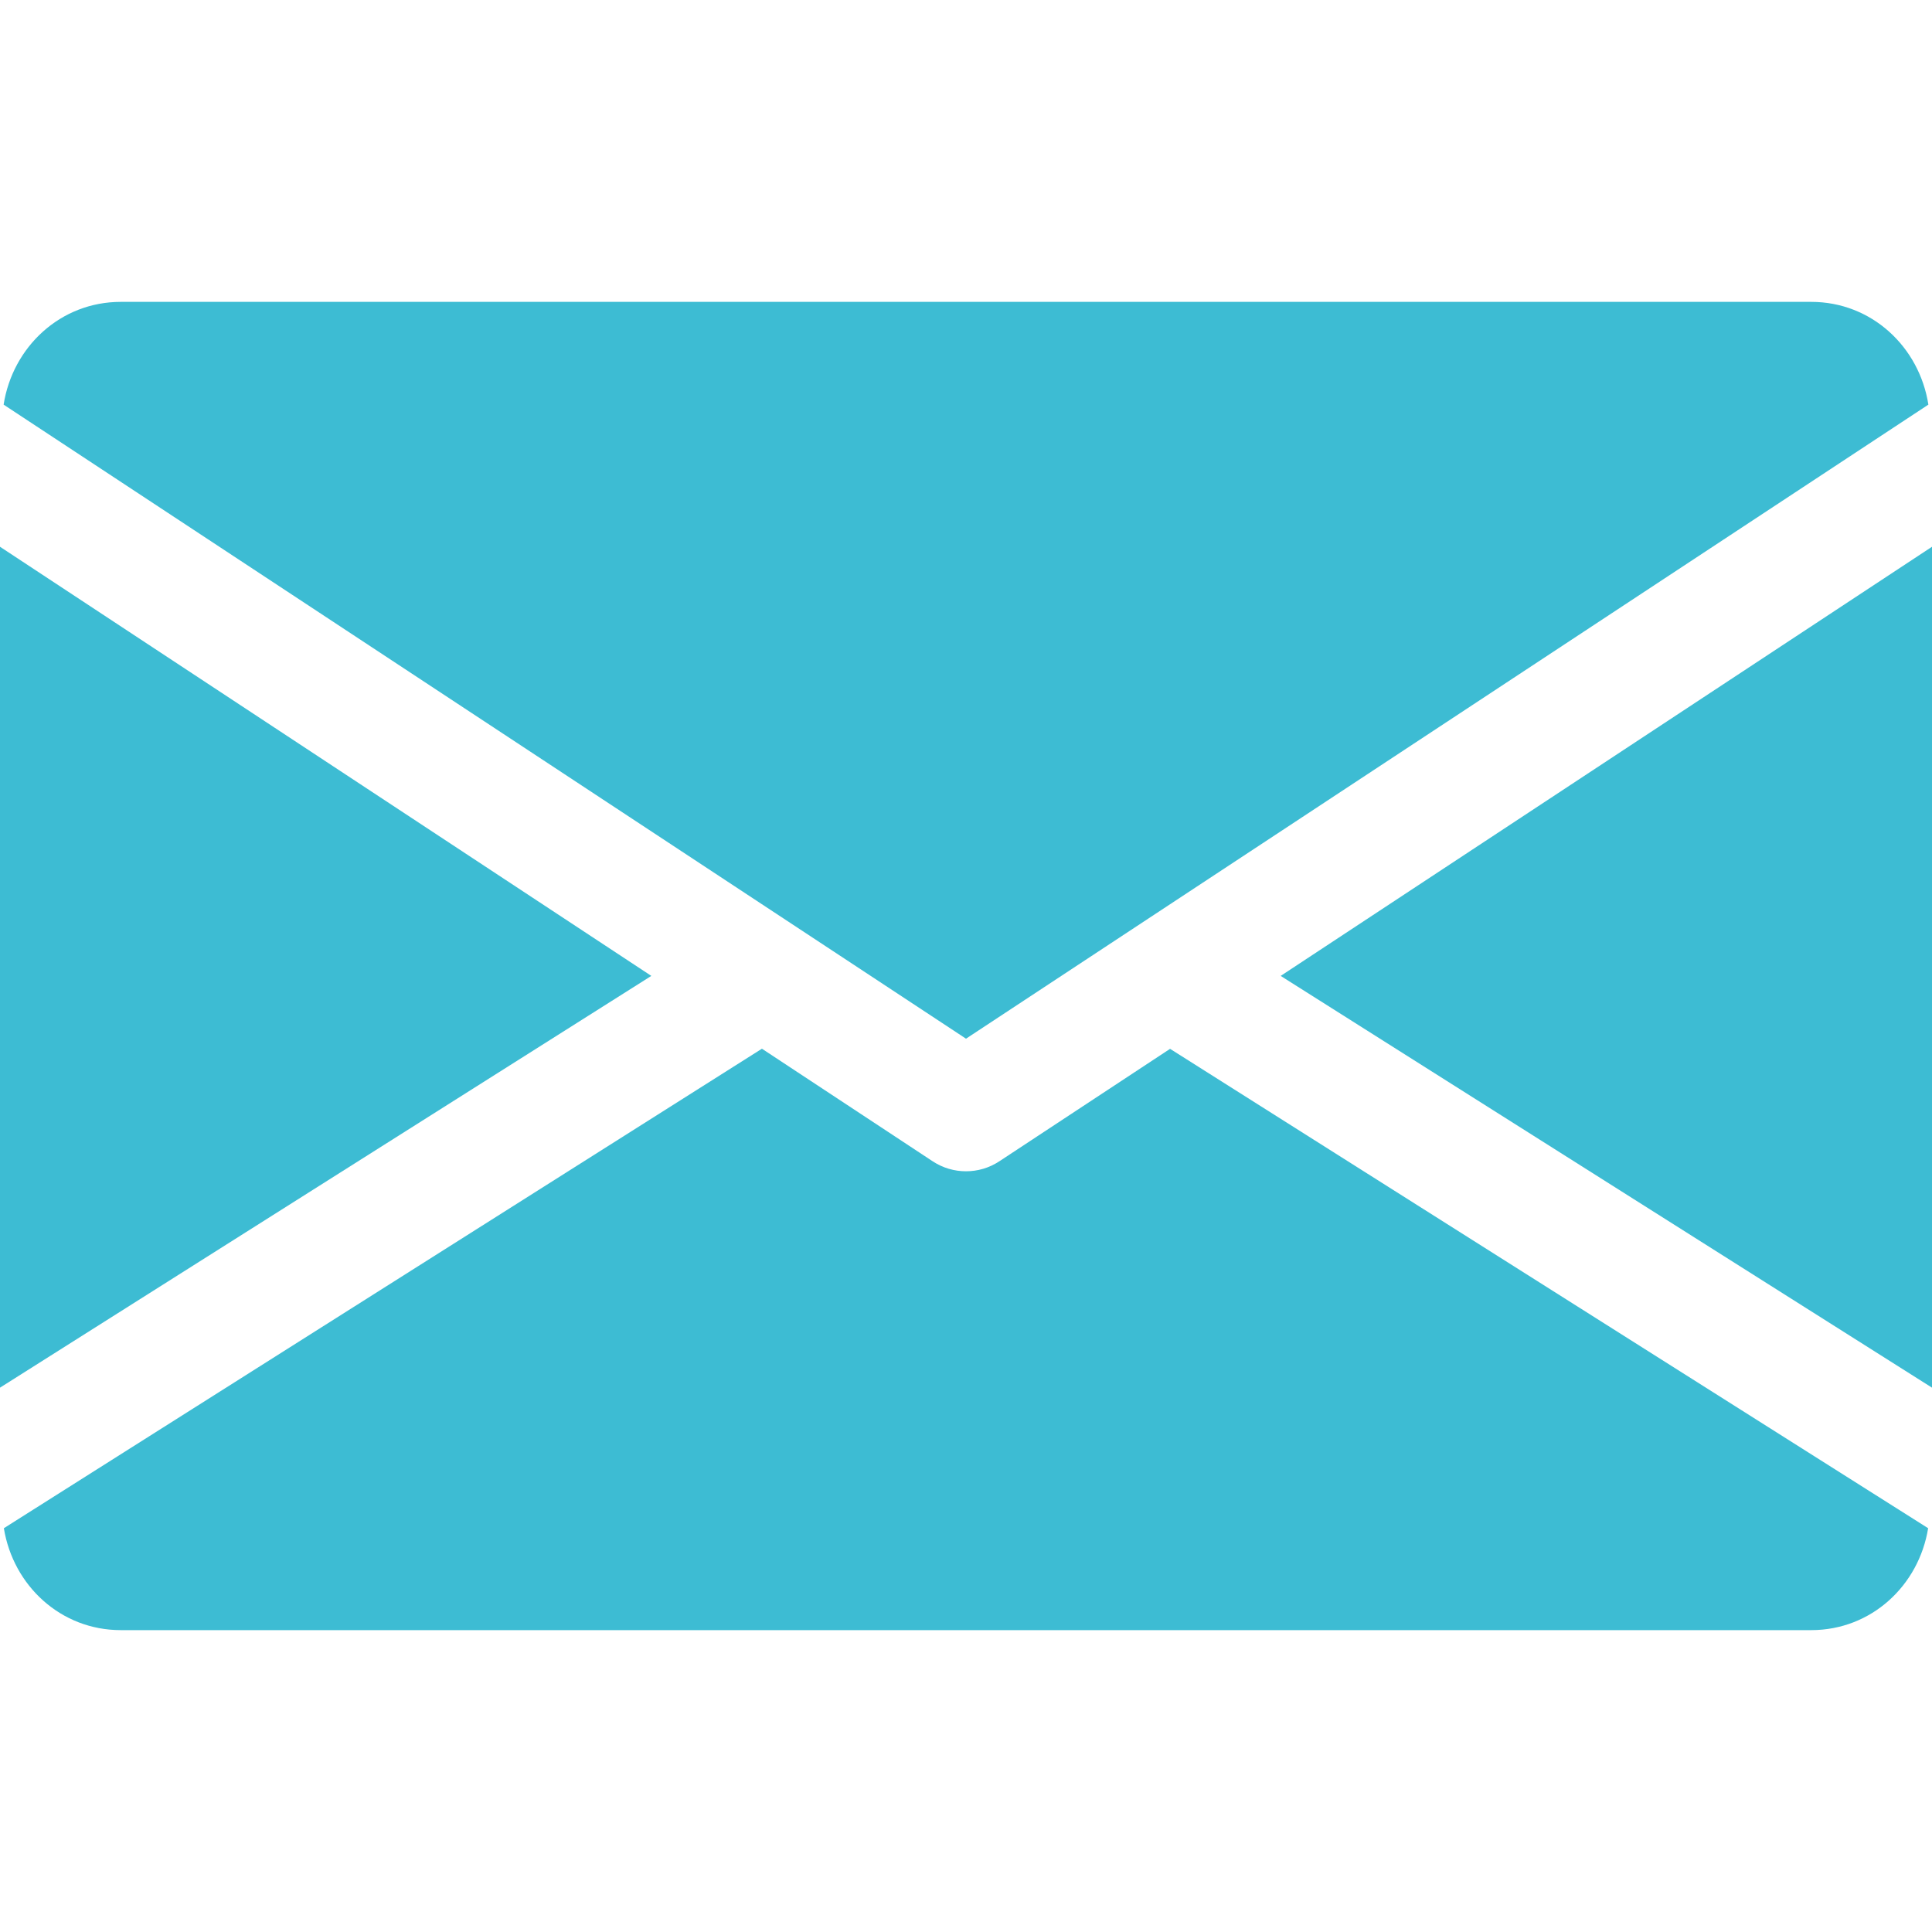 <svg width="16" height="16" viewBox="0 0 16 16" fill="none" xmlns="http://www.w3.org/2000/svg">
<g clip-path="url(#clip0_45_1734)">
<path d="M10.606 8.082L16 11.492V4.528L10.606 8.082Z" fill="#3DBCD3"/>
<path d="M0 4.528V11.492L5.394 8.082L0 4.528Z" fill="#3DBCD3"/>
<path d="M15 2.5H1C0.501 2.5 0.105 2.872 0.03 3.351L8 8.602L15.97 3.351C15.895 2.872 15.499 2.5 15 2.5Z" fill="#3DBCD3"/>
<path d="M9.69 8.686L8.275 9.618C8.191 9.673 8.096 9.7 8 9.7C7.904 9.7 7.809 9.673 7.725 9.618L6.31 8.685L0.032 12.656C0.109 13.131 0.503 13.5 1 13.5H15C15.497 13.5 15.891 13.131 15.968 12.656L9.69 8.686Z" fill="#3DBCD3"/>
</g>
<defs>
<clipPath id="clip0_45_1734">
<rect width="16" height="16" fill="white"/>
</clipPath>
</defs>
</svg>
